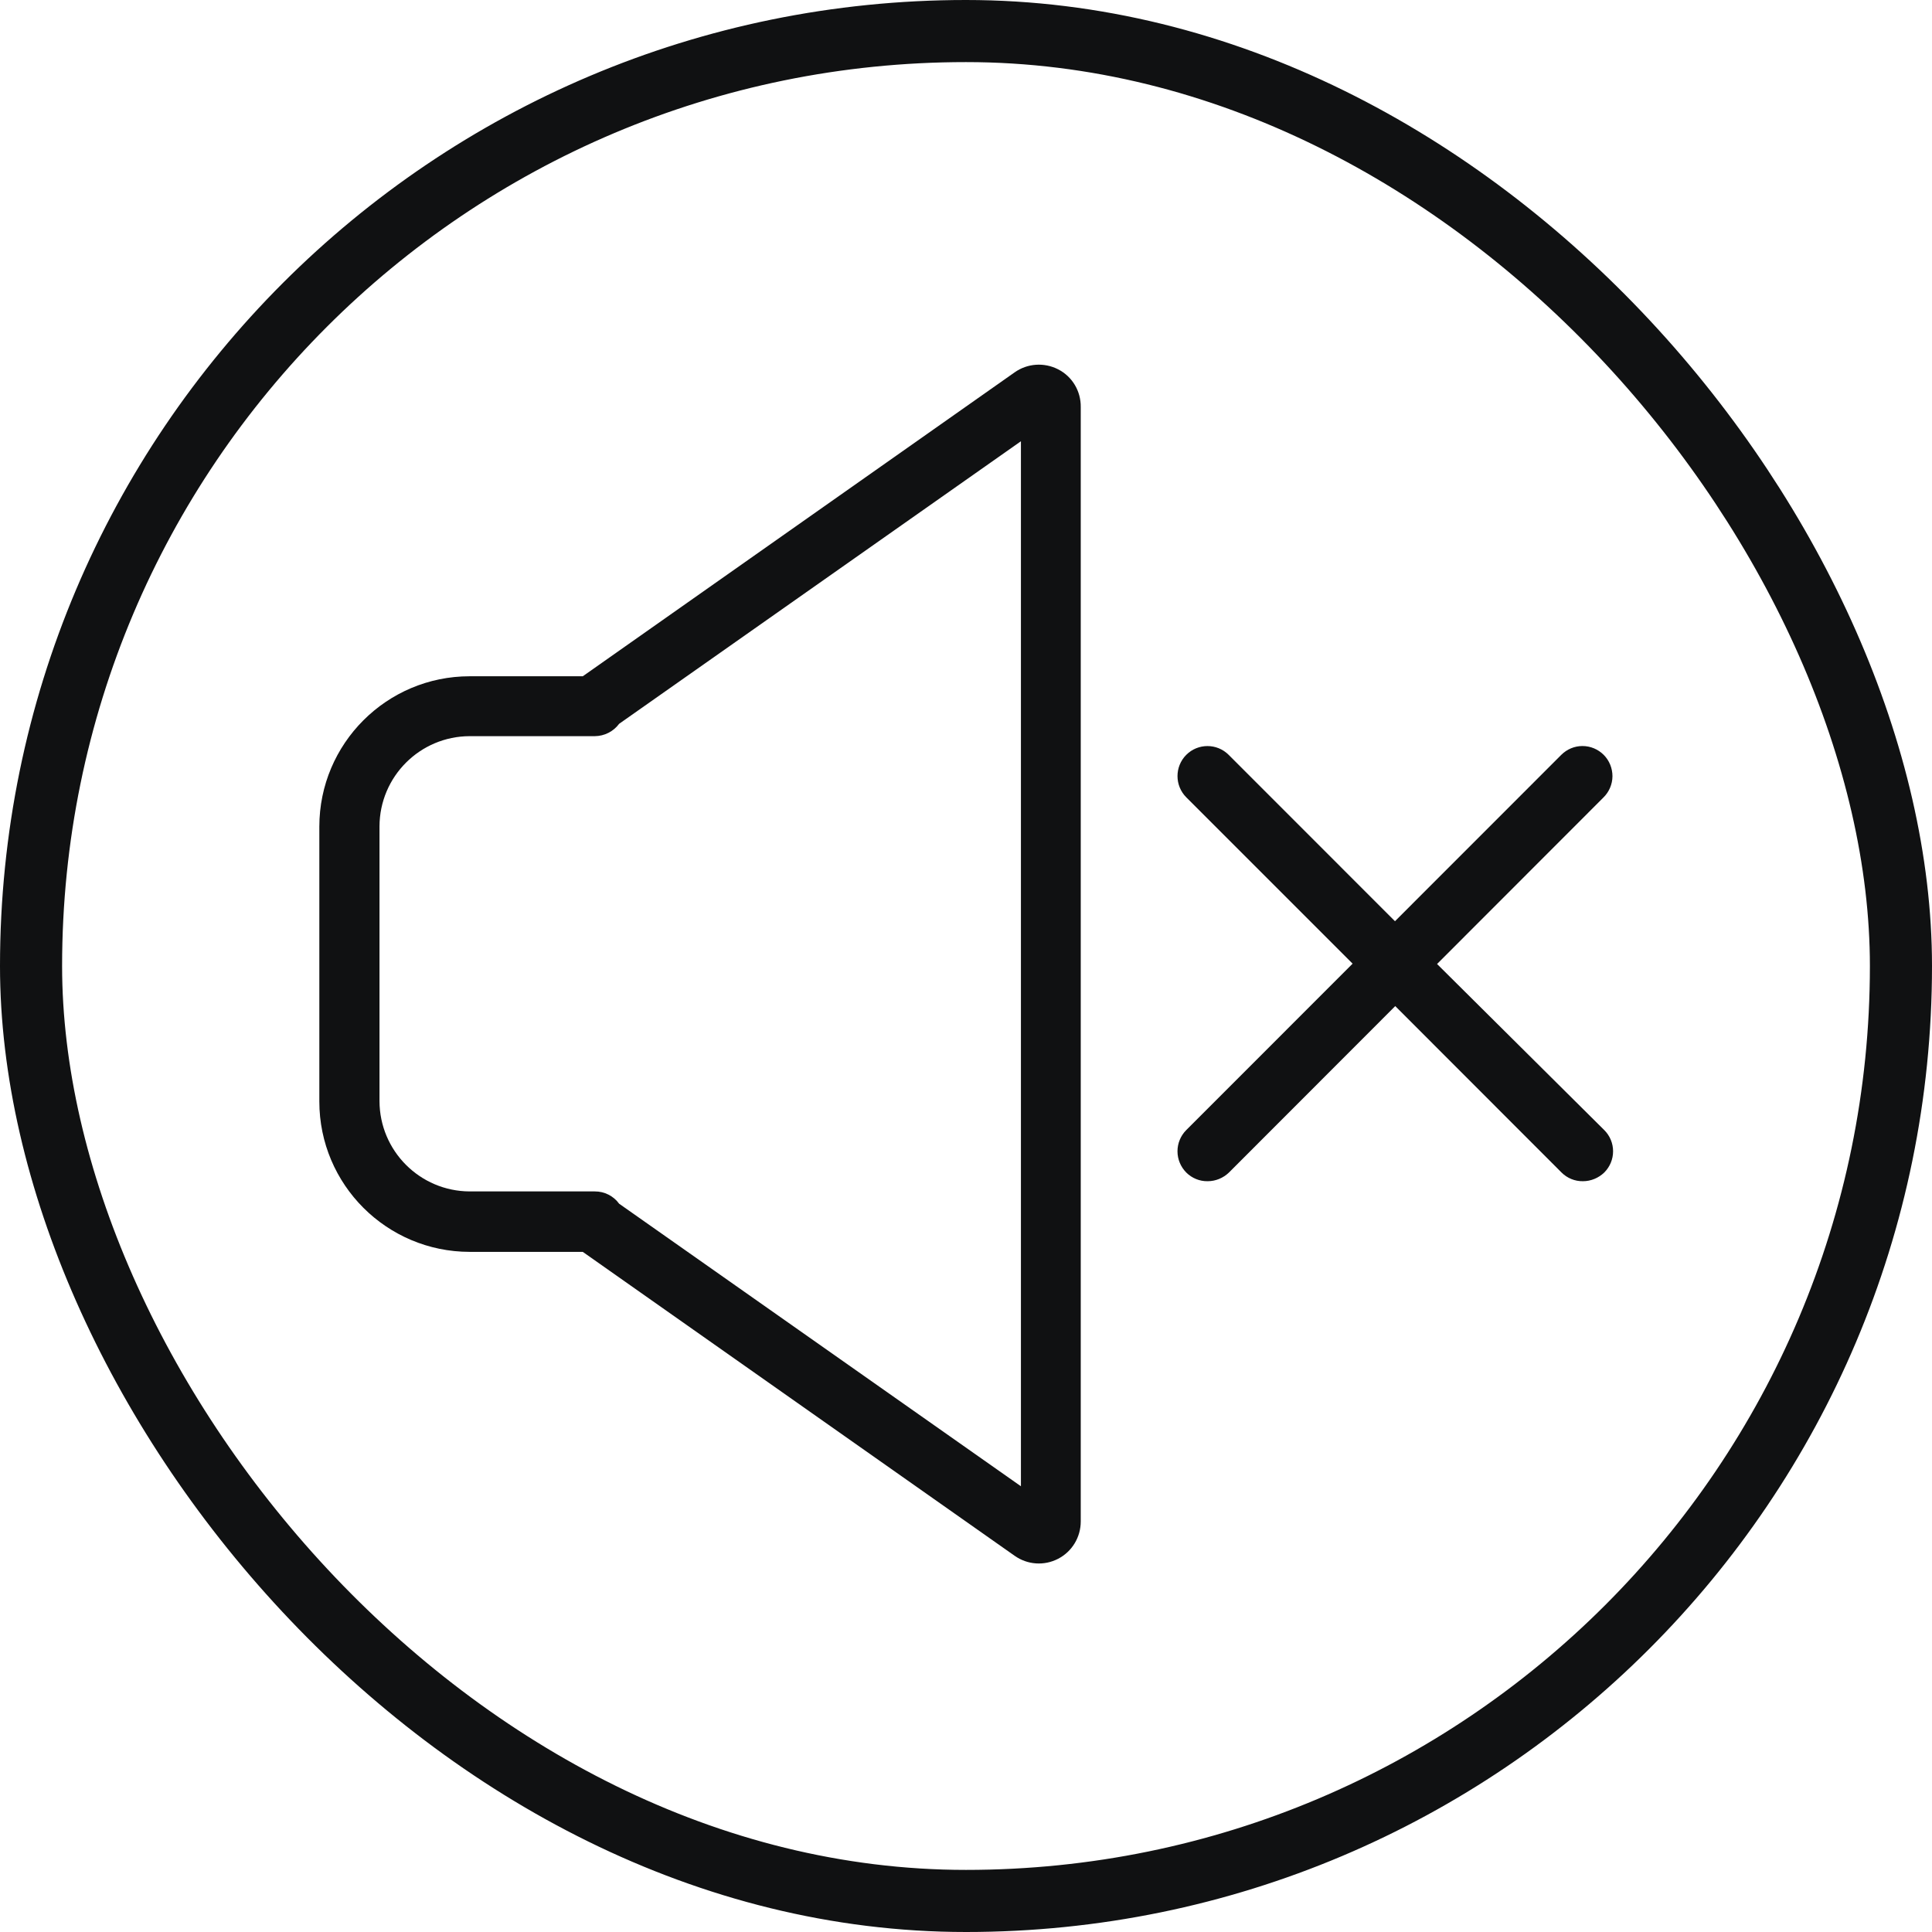 <svg width="28" height="28" viewBox="0 0 28 28" fill="none" xmlns="http://www.w3.org/2000/svg">
<rect x="0.45" y="0.45" width="27.1" height="27.1" rx="13.55" stroke="#101112" stroke-width="0.9"/>
<path d="M23.242 10.94C23.16 10.858 23.05 10.812 22.934 10.812C22.819 10.812 22.709 10.858 22.627 10.94L20.217 13.351L17.807 10.94C17.637 10.77 17.362 10.77 17.192 10.94C17.023 11.11 17.023 11.385 17.192 11.555L19.603 13.966L17.192 16.378C17.111 16.459 17.065 16.57 17.065 16.685C17.065 16.801 17.111 16.911 17.192 16.993C17.274 17.075 17.386 17.121 17.502 17.119C17.618 17.119 17.728 17.073 17.811 16.993L20.221 14.581L22.631 16.993C22.713 17.075 22.825 17.121 22.941 17.119C23.056 17.119 23.167 17.073 23.25 16.993C23.332 16.911 23.378 16.801 23.378 16.685C23.378 16.57 23.332 16.459 23.25 16.378L20.827 13.971L23.237 11.559C23.32 11.478 23.368 11.367 23.369 11.25C23.369 11.134 23.324 11.022 23.242 10.94Z" fill="#101112"/>
<path d="M15.336 5.353C15.134 5.249 14.89 5.265 14.704 5.397L8.446 9.801H6.807C5.604 9.801 4.628 10.777 4.628 11.981V15.963C4.628 17.167 5.604 18.142 6.807 18.143H8.446L14.704 22.547C14.89 22.679 15.133 22.696 15.335 22.591C15.537 22.487 15.663 22.278 15.663 22.05V5.898C15.666 5.669 15.54 5.457 15.336 5.353ZM14.796 21.54L8.973 17.445C8.891 17.332 8.759 17.266 8.62 17.267H6.807C6.086 17.264 5.502 16.68 5.5 15.958V11.977C5.502 11.255 6.086 10.671 6.807 10.669H8.62C8.759 10.668 8.89 10.602 8.973 10.49L14.796 6.395V21.54Z" fill="#101112"/>
</svg>
